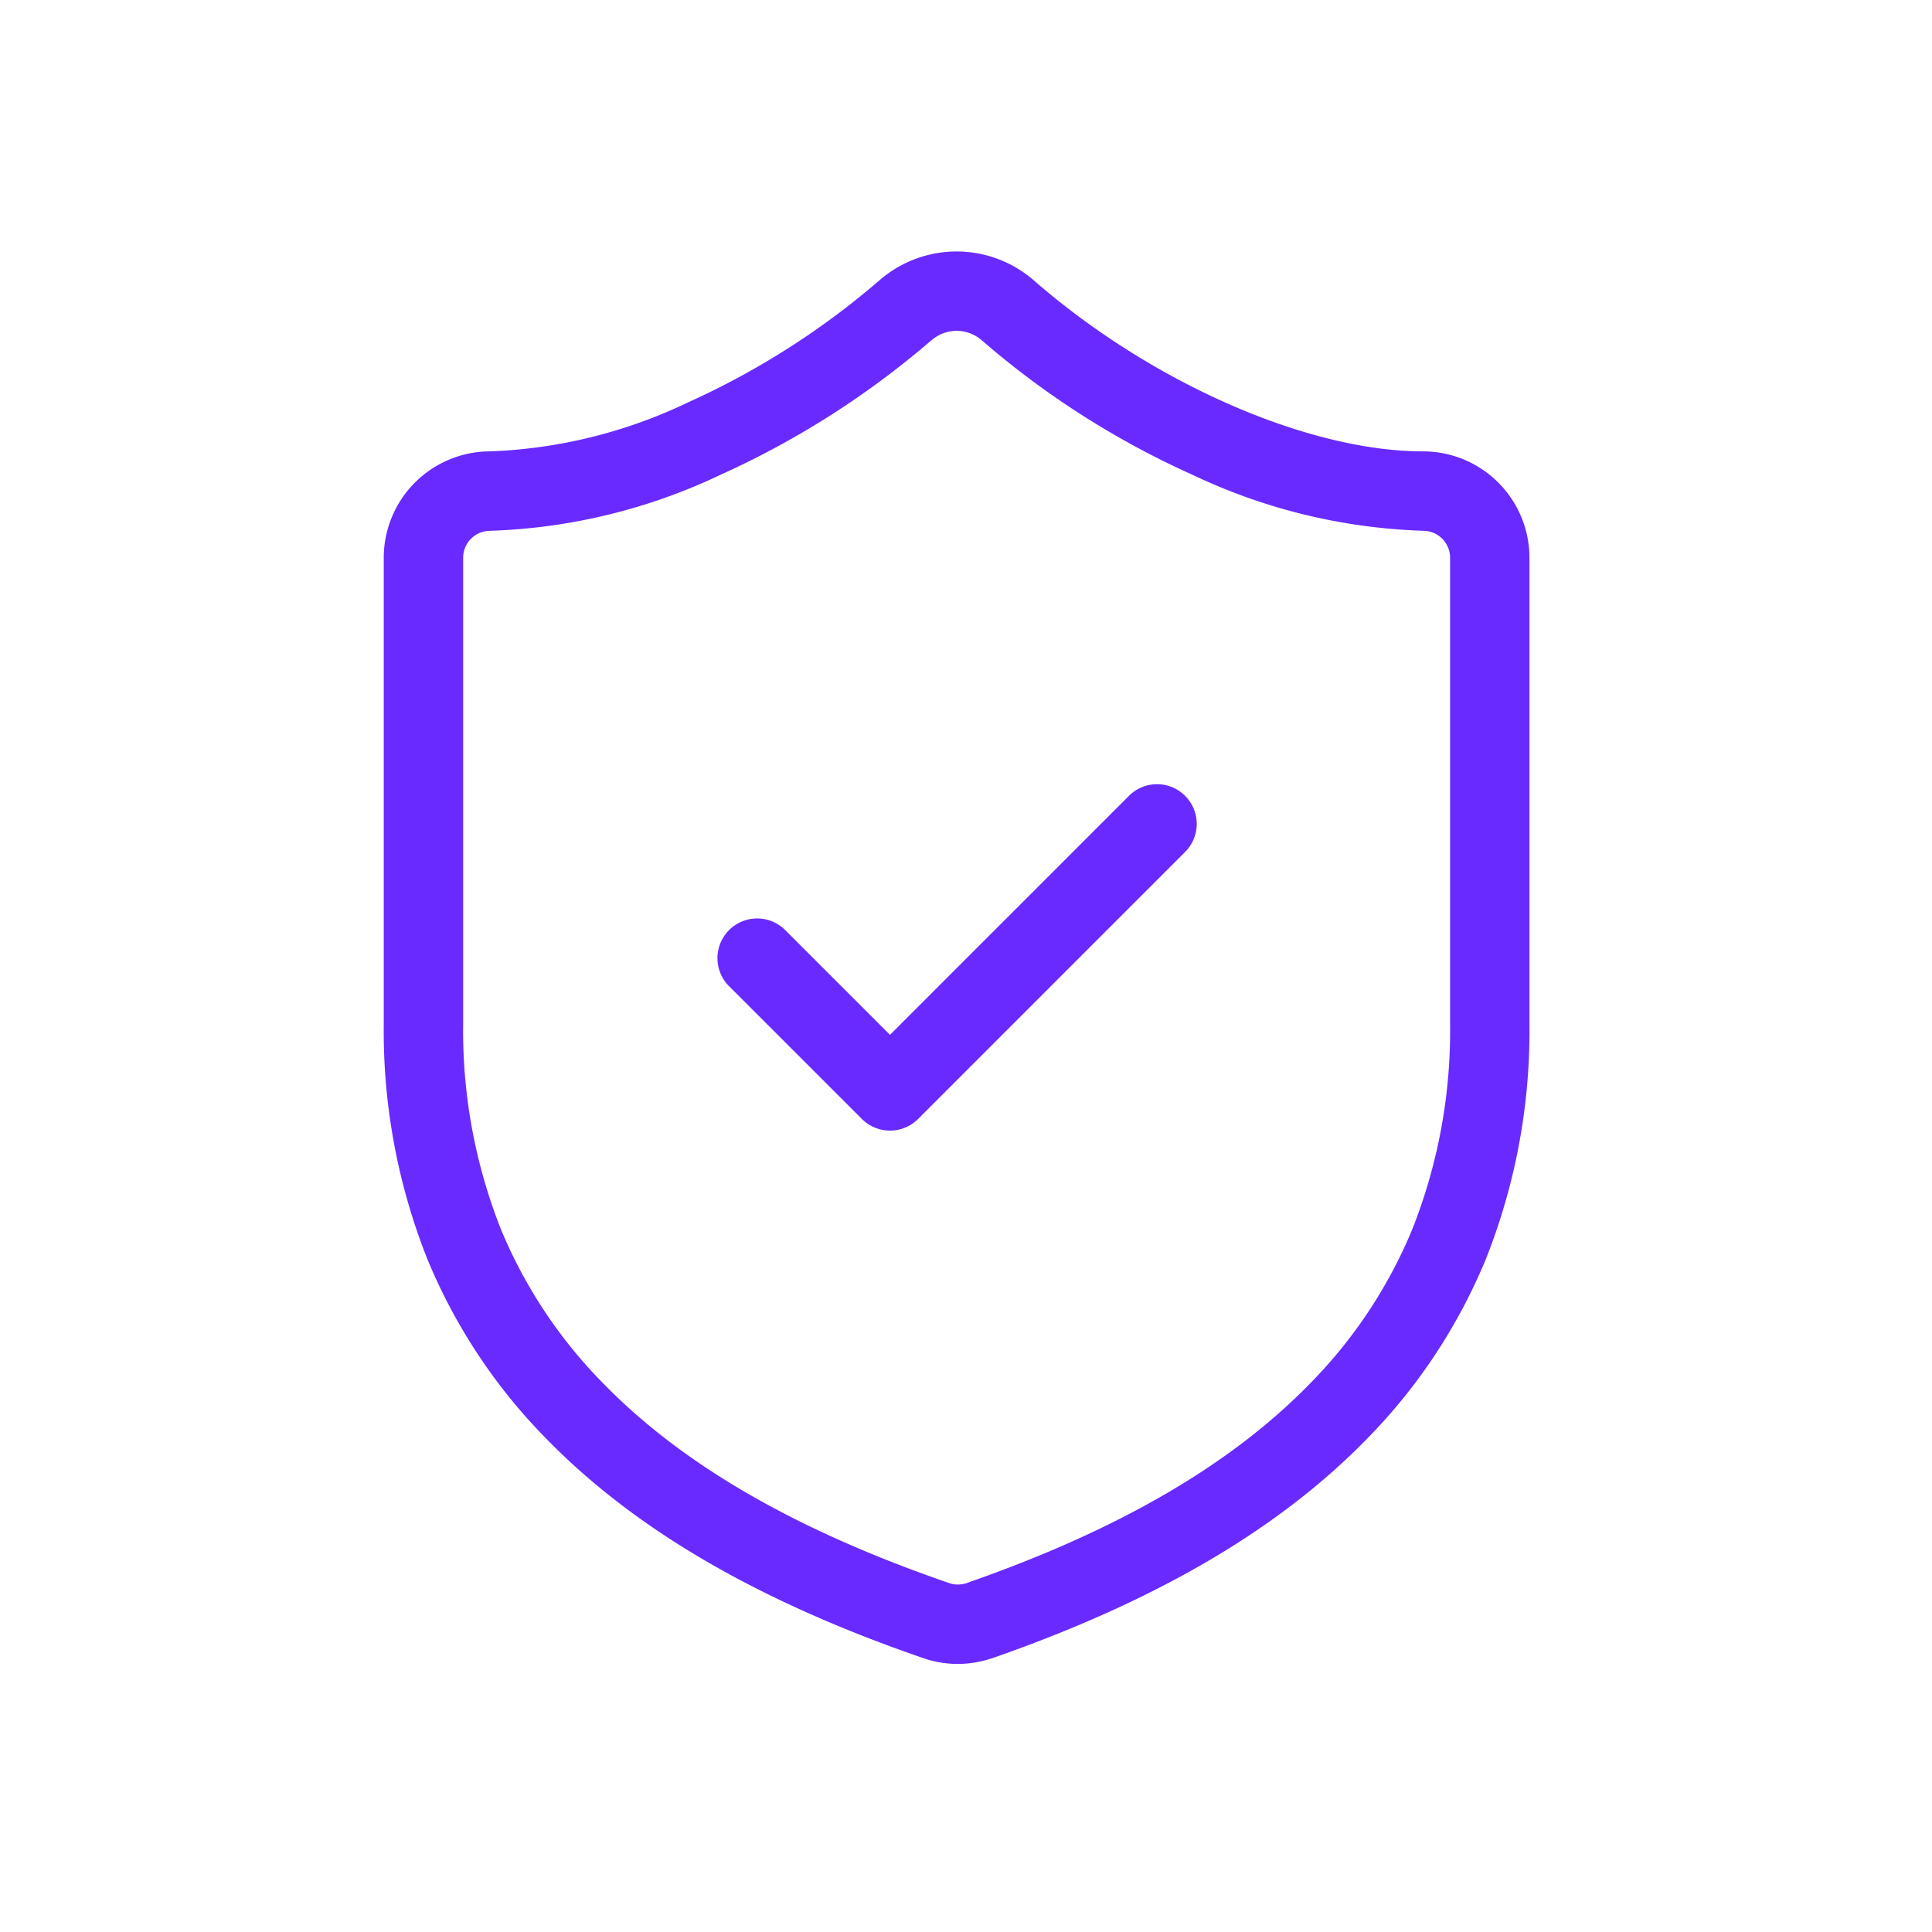 <?xml version="1.0" encoding="UTF-8"?> <svg xmlns="http://www.w3.org/2000/svg" xmlns:xlink="http://www.w3.org/1999/xlink" width="73" height="73" viewBox="0 0 73 73"><defs><clipPath id="clip-Icon-documents-securisez_1"><rect width="73" height="73"></rect></clipPath></defs><g id="Icon-documents-securisez_1" data-name="Icon-documents-securisez – 1" clip-path="url(#clip-Icon-documents-securisez_1)"><g id="Groupe_498" data-name="Groupe 498" transform="translate(12 9)"><path id="Tracé_7193" data-name="Tracé 7193" d="M24.193,53.871a4,4,0,0,1-1.384-.246c-6.195-2.141-10.827-4.842-14.163-8.259a21.182,21.182,0,0,1-4.493-6.778A23.337,23.337,0,0,1,2.5,29.7V12.073A4.023,4.023,0,0,1,6.518,8.055,18.909,18.909,0,0,0,14.006,6.2a29.89,29.89,0,0,0,7.238-4.621l.012-.011a4.446,4.446,0,0,1,5.776,0l.013.011C31.479,5.452,37.4,8.055,41.772,8.055a4.023,4.023,0,0,1,4.018,4.018V29.7a23.349,23.349,0,0,1-1.653,8.888,21.22,21.22,0,0,1-4.489,6.78c-3.33,3.417-7.96,6.127-14.153,8.286l-.012,0A4.01,4.01,0,0,1,24.193,53.871ZM23.211,3.842a32.975,32.975,0,0,1-7.977,5.093,21.881,21.881,0,0,1-8.716,2.121A1.019,1.019,0,0,0,5.5,12.073V29.7a20.359,20.359,0,0,0,1.429,7.751,18.2,18.2,0,0,0,3.863,5.819c3,3.077,7.261,5.539,13.011,7.525l.034.012a1.023,1.023,0,0,0,.678.012c5.741-2,9.988-4.469,12.985-7.544a18.235,18.235,0,0,0,3.861-5.823A20.371,20.371,0,0,0,42.791,29.7V12.073a1.019,1.019,0,0,0-1.018-1.018,21.869,21.869,0,0,1-8.706-2.111,32.453,32.453,0,0,1-7.987-5.1,1.446,1.446,0,0,0-1.869,0Z" transform="translate(0)" fill="#692aff"></path><path id="Tracé_7194" data-name="Tracé 7194" d="M14.036,21.573a1.5,1.5,0,0,1-1.061-.439L7.939,16.1a1.5,1.5,0,0,1,2.121-2.121l3.976,3.976,9.012-9.012a1.5,1.5,0,1,1,2.121,2.121L15.1,21.133A1.5,1.5,0,0,1,14.036,21.573Z" transform="translate(7.591 12.146)" fill="#692aff"></path></g></g></svg> 